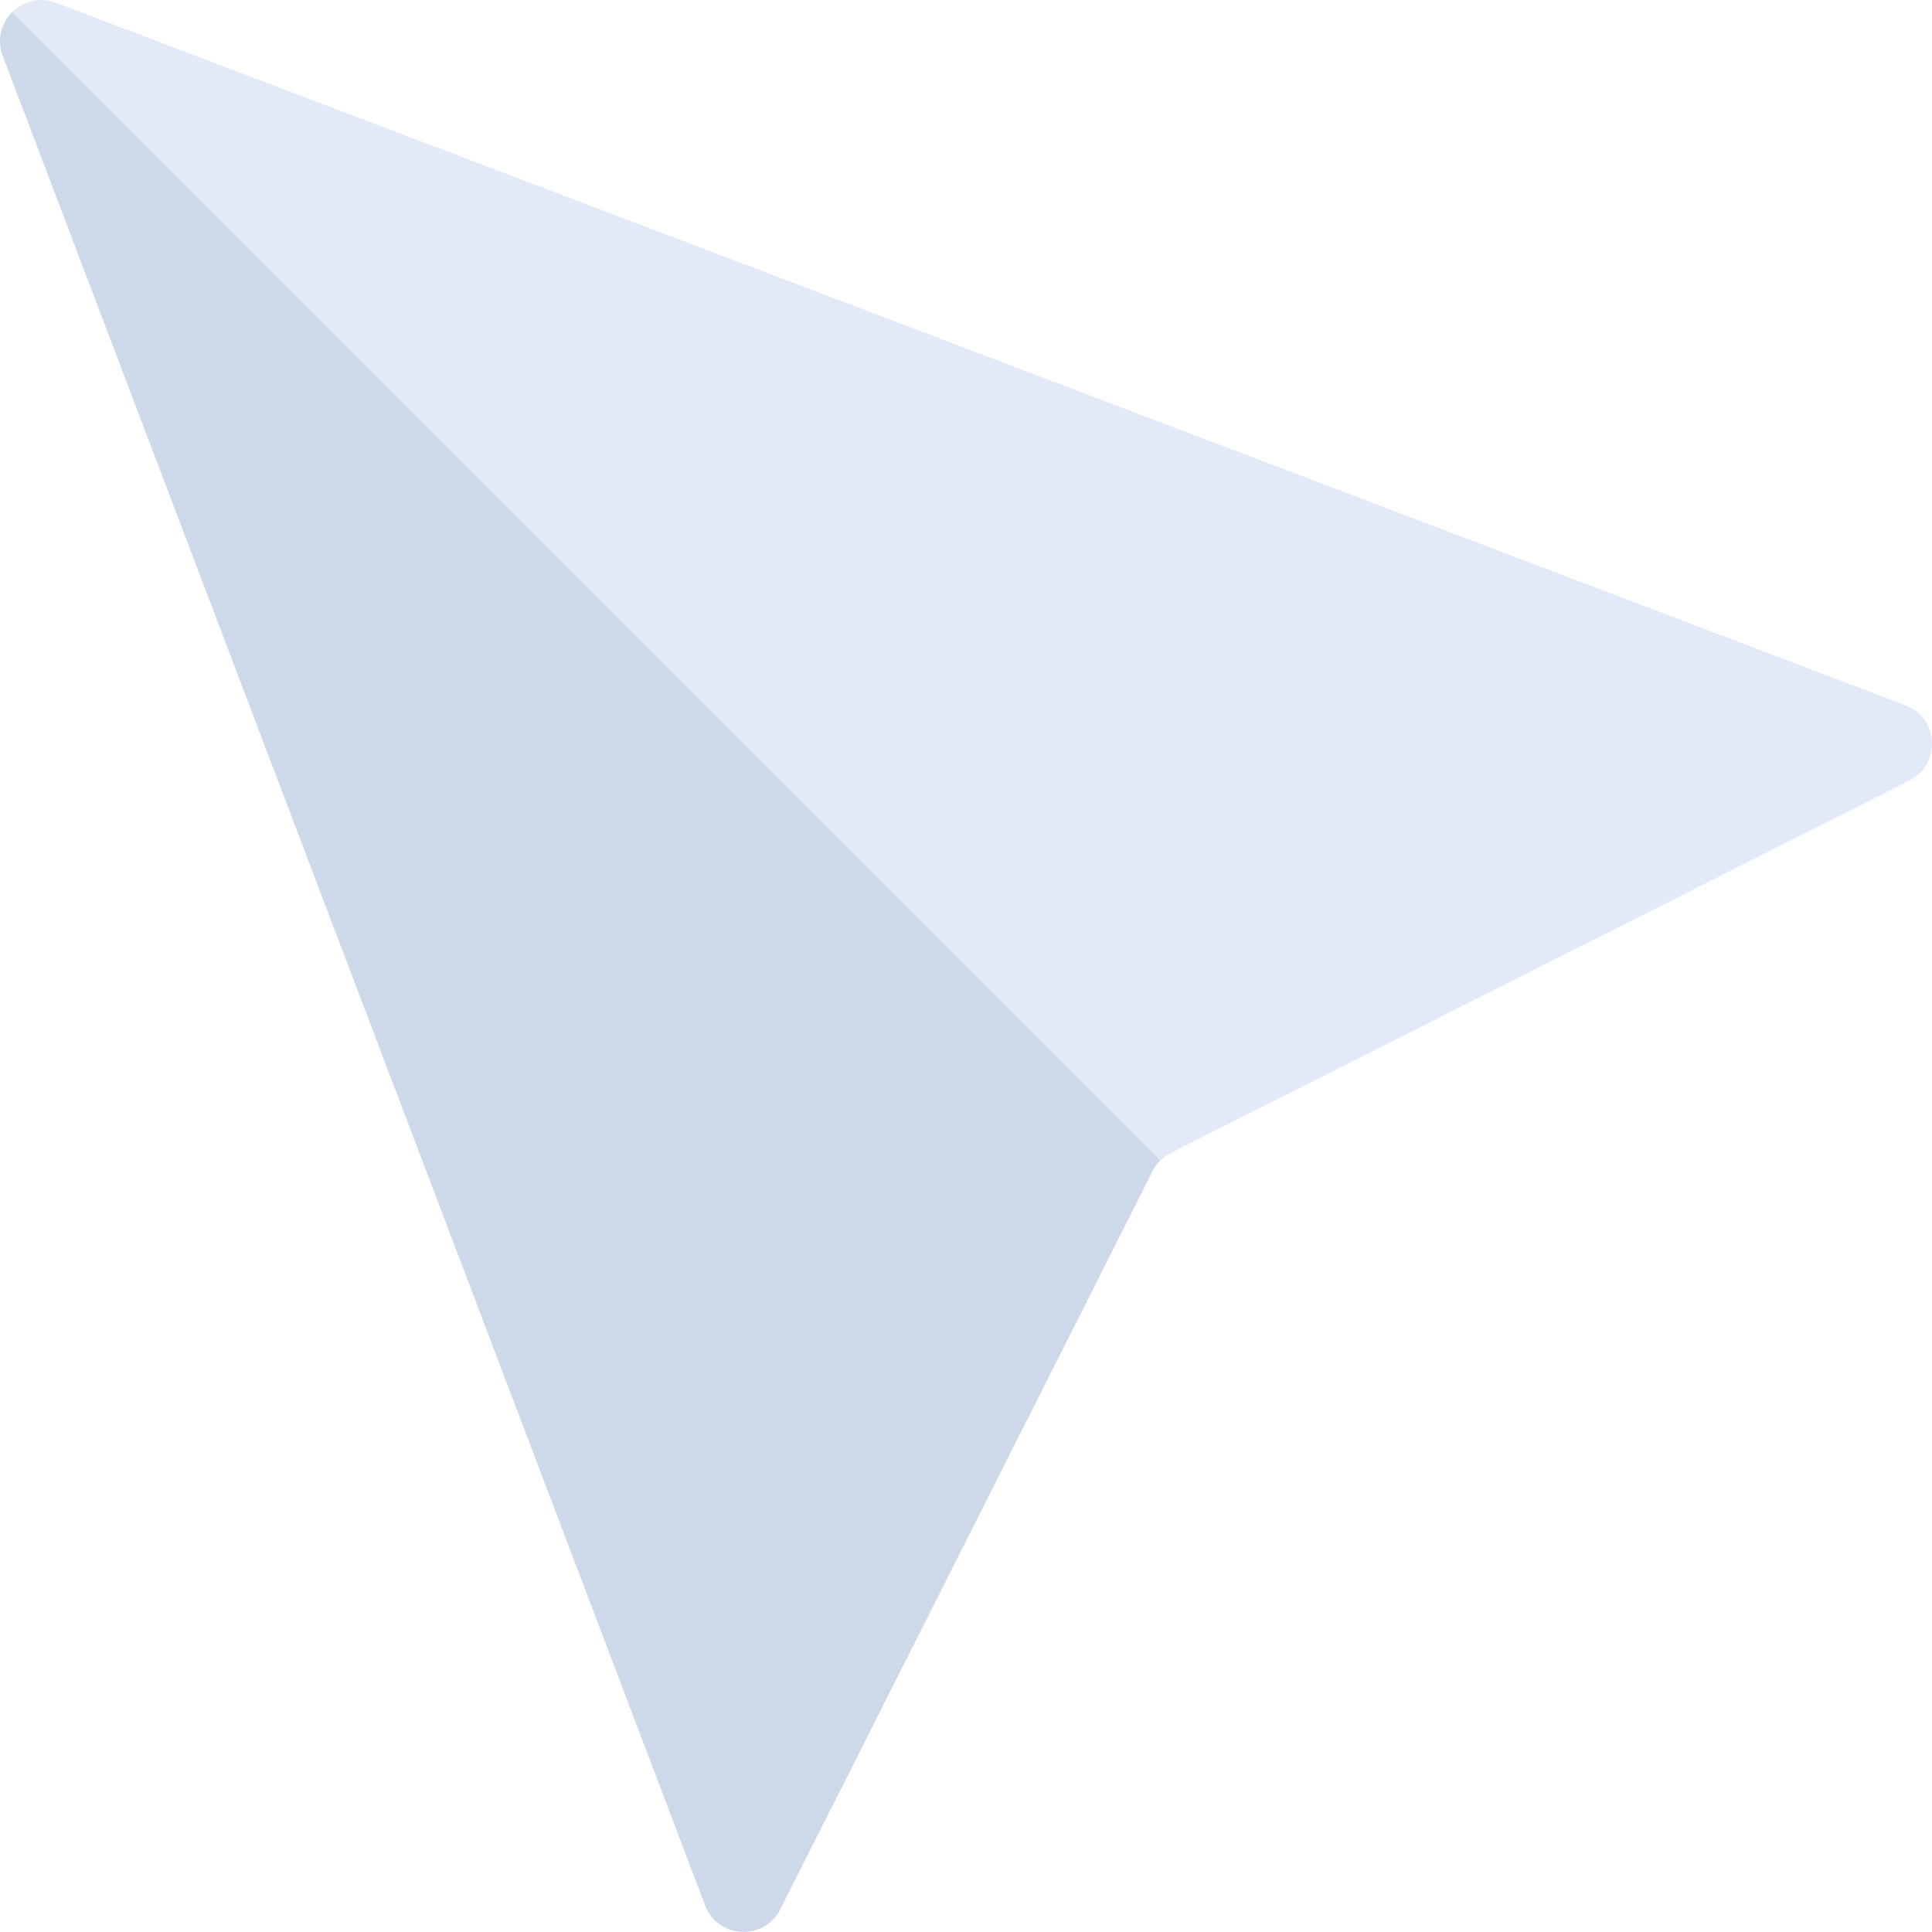 <?xml version="1.0" encoding="UTF-8"?> <svg xmlns="http://www.w3.org/2000/svg" id="uuid-ede99516-44ee-41f8-94a0-aa291ba9b619" data-name="Layer 2" width="114.61" height="114.61" viewBox="0 0 114.61 114.61"><defs><style> .uuid-5b557026-7513-4aa9-8309-a44fdfb433e8 { fill: #e2eaf7; } .uuid-39948b31-0309-410a-9ce0-8dc0a34c27e8 { fill: #cdd8e8; } </style></defs><g id="uuid-278c7b14-e98e-4c20-8e0a-b49130af8d8d" data-name="cursor"><g><path class="uuid-5b557026-7513-4aa9-8309-a44fdfb433e8" d="m113.04,41.84L3.31.16C2.33-.21,1.35.09.72.72l68.12,68.12c.18-.18.39-.34.63-.45l43.8-22.09c1.89-.96,1.75-3.71-.23-4.46Z"></path><path class="uuid-39948b31-0309-410a-9ce0-8dc0a34c27e8" d="m.16,3.31l41.67,109.72c.75,1.98,3.5,2.13,4.46.23l22.09-43.8c.12-.23.27-.44.45-.63L.72.72C.09,1.35-.21,2.33.16,3.31Z"></path></g></g></svg> 